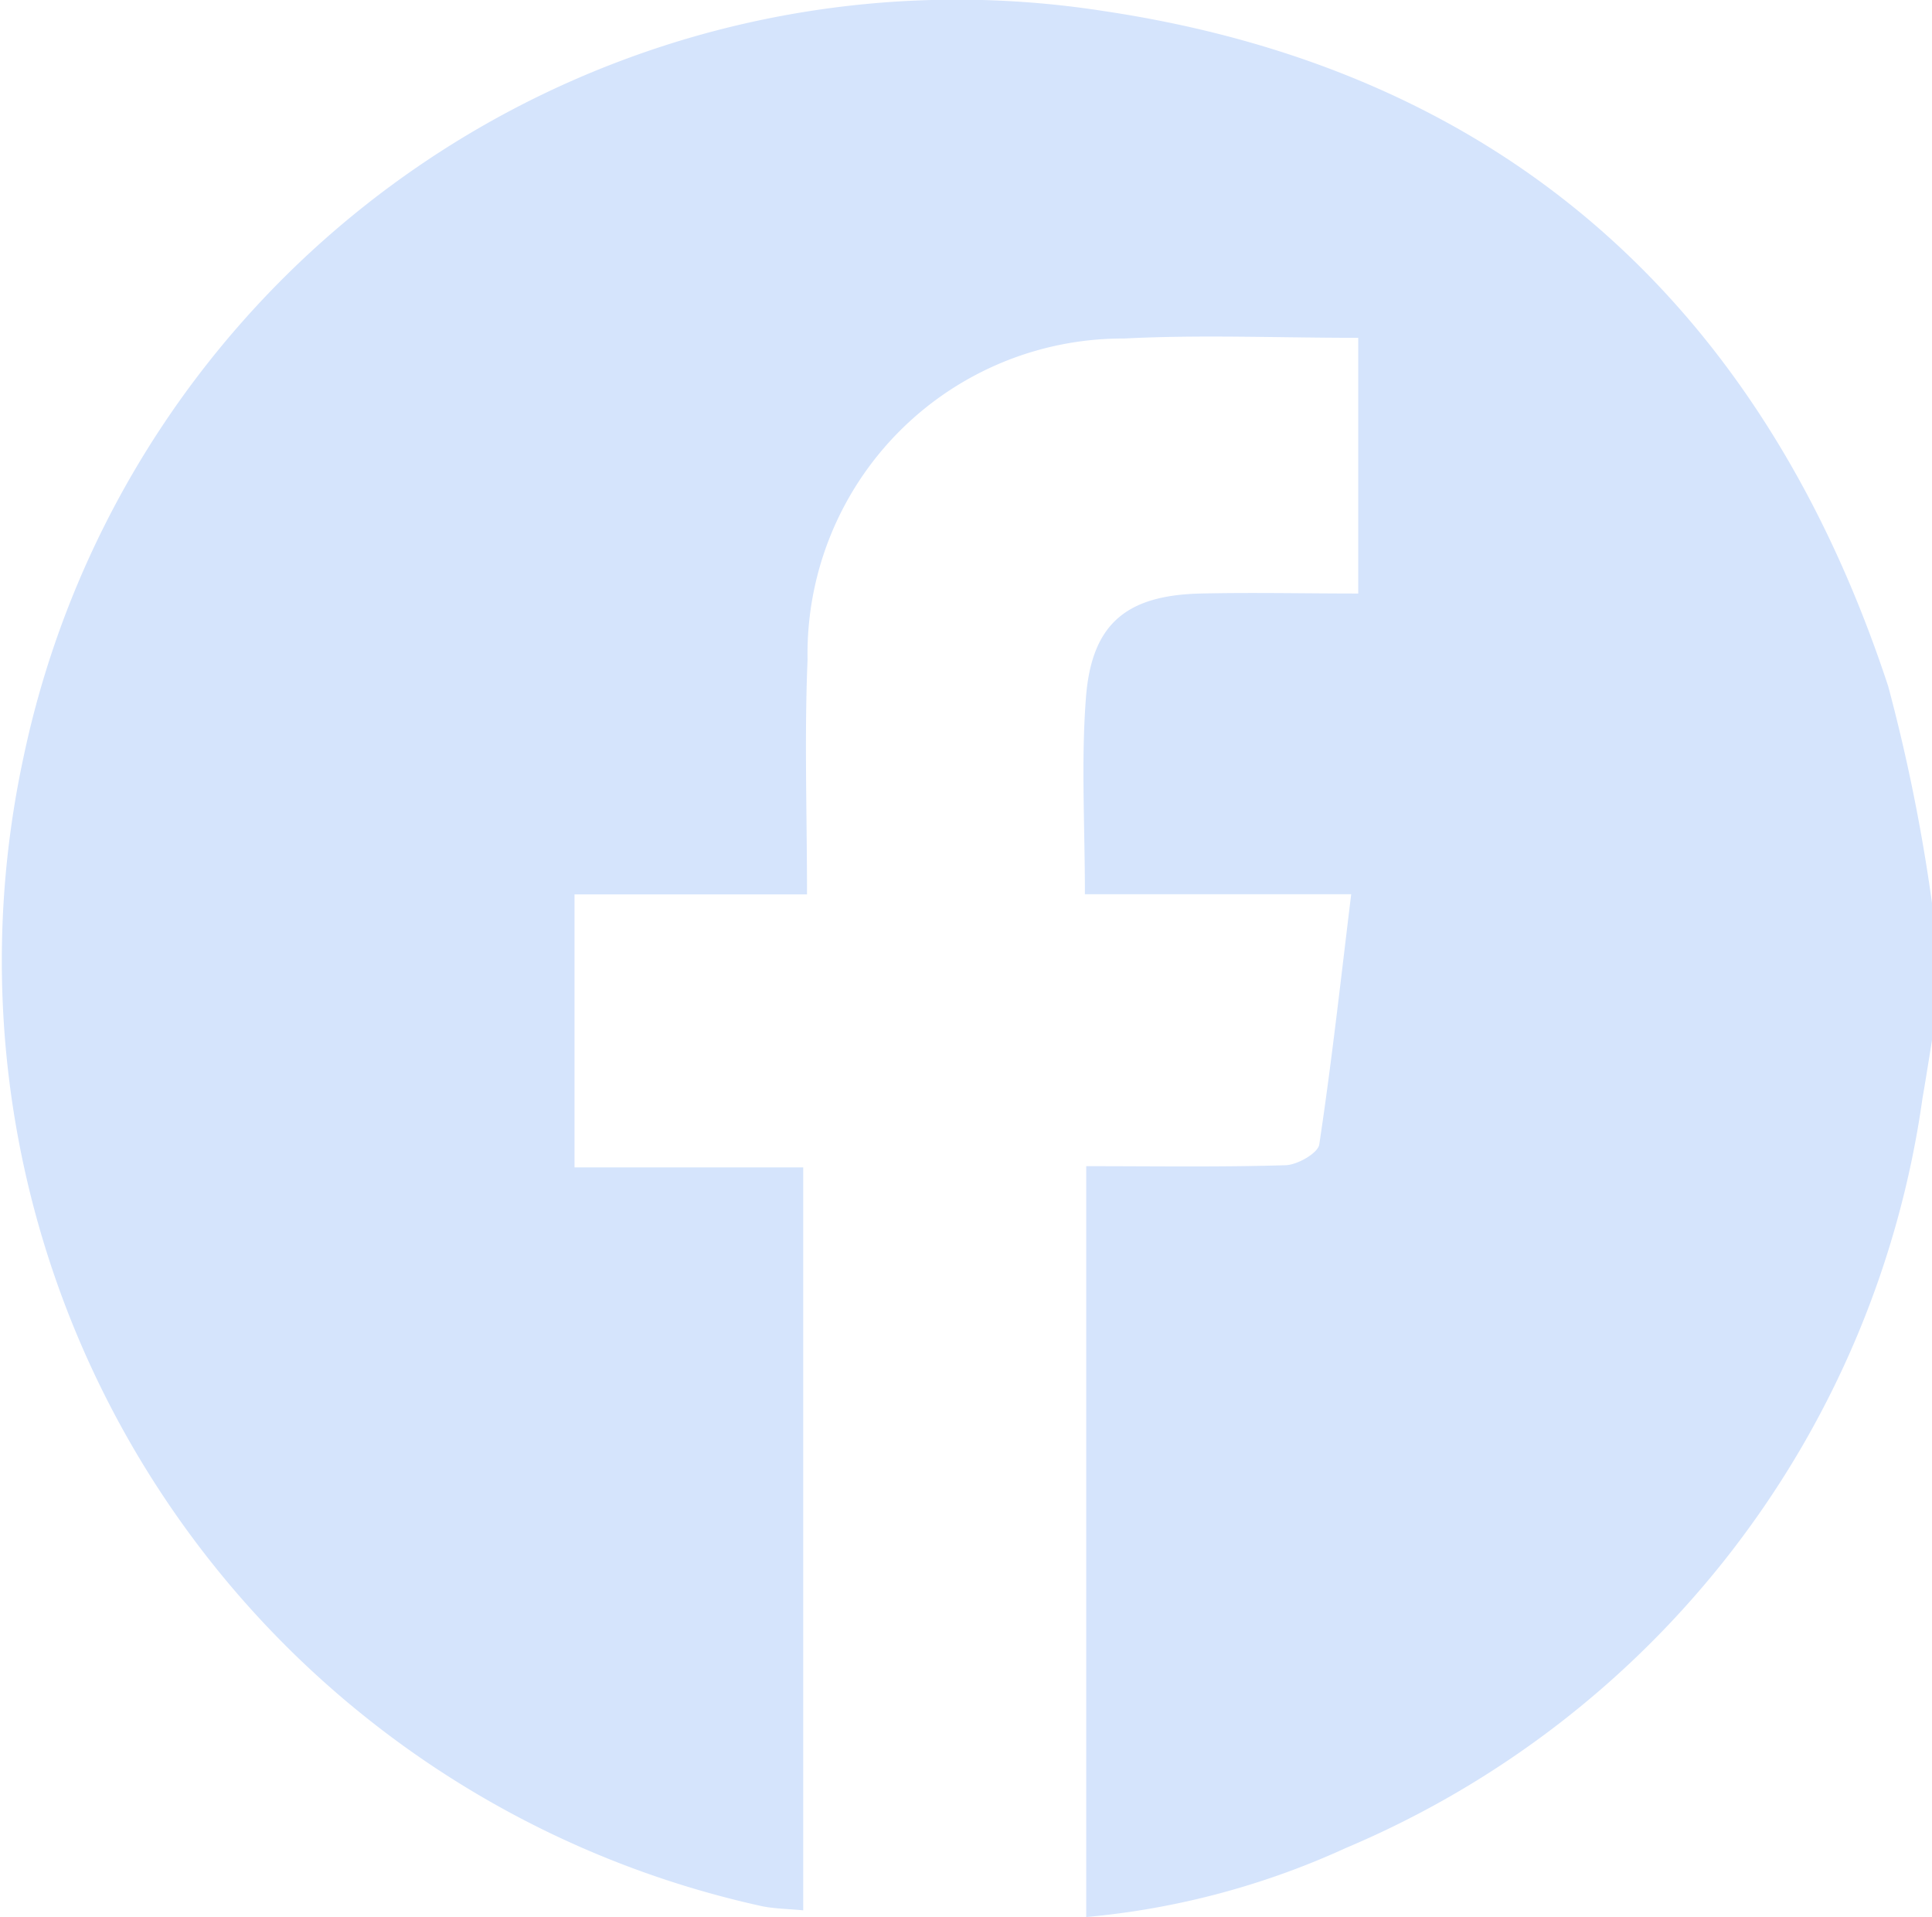 <svg xmlns="http://www.w3.org/2000/svg" width="27.955" height="27.731" viewBox="0 0 27.955 27.731"><g transform="translate(-73.678 -37.425)"><path d="M101.633,50.489v1.986c-.046.28-.089.56-.138.84a13.864,13.864,0,0,1-8.341,10.842,11.5,11.5,0,0,1-3.759,1V54.295c.989,0,1.939.015,2.887-.014.171-.006.466-.175.485-.3.178-1.178.309-2.363.462-3.62H89.376c0-.993-.056-1.923.015-2.843.082-1.068.583-1.482,1.659-1.507.755-.017,1.512,0,2.281,0V42.312c-1.164,0-2.28-.047-3.39.01a4.561,4.561,0,0,0-4.578,4.647c-.047,1.109-.008,2.221-.008,3.394H81.991v3.95H85.3V65.06c-.226-.022-.412-.023-.592-.059A14,14,0,0,1,74.023,48.356,13.8,13.8,0,0,1,89.662,37.587c5.753.86,9.522,4.251,11.337,9.765A25.734,25.734,0,0,1,101.633,50.489Z" fill="#d5e4fc"/></g></svg>